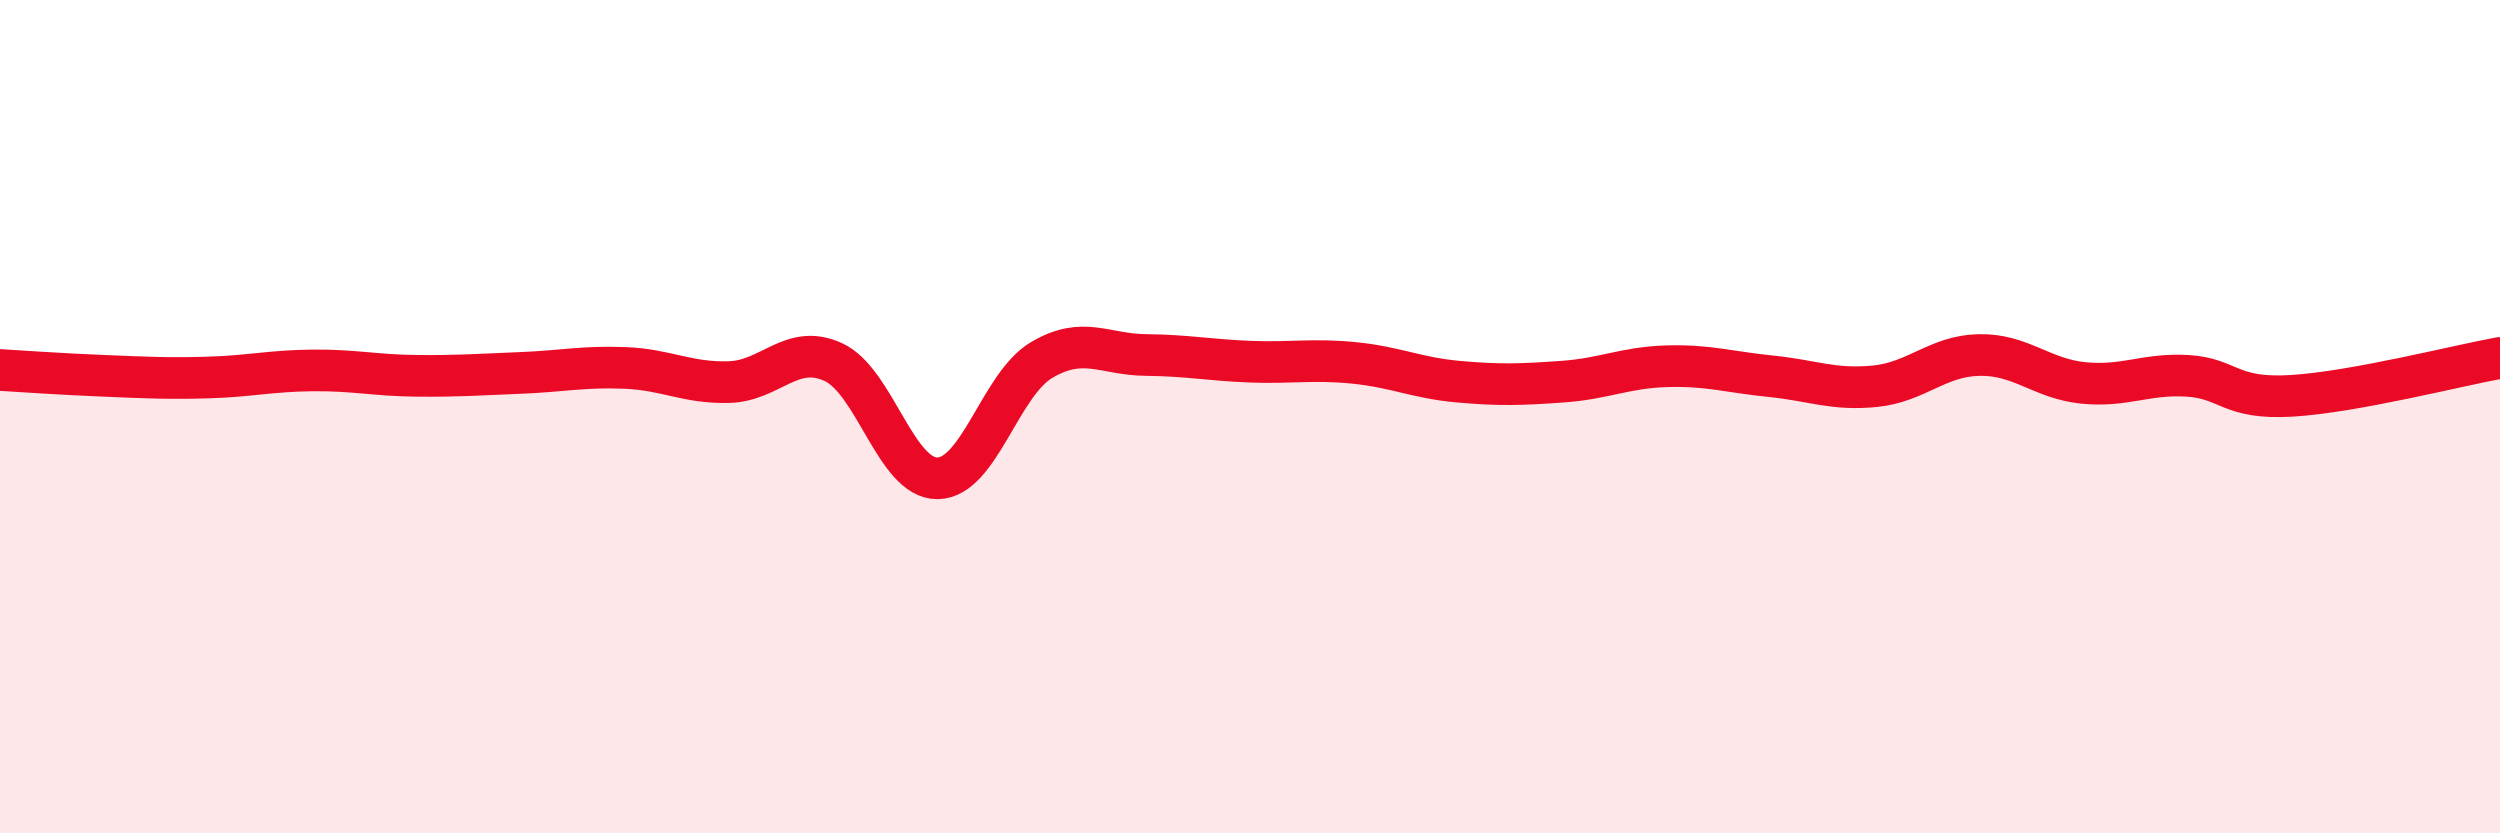 
    <svg width="60" height="20" viewBox="0 0 60 20" xmlns="http://www.w3.org/2000/svg">
      <path
        d="M 0,8.88 C 0.5,8.91 1.5,8.98 2.5,9.02 C 3.5,9.06 4,9.09 5,9.06 C 6,9.03 6.5,8.9 7.5,8.89 C 8.5,8.88 9,9.01 10,9.02 C 11,9.03 11.5,8.99 12.5,8.95 C 13.5,8.91 14,8.79 15,8.83 C 16,8.87 16.5,9.2 17.5,9.17 C 18.5,9.14 19,8.23 20,8.69 C 21,9.15 21.5,11.49 22.5,11.48 C 23.5,11.47 24,9.23 25,8.64 C 26,8.05 26.5,8.51 27.5,8.52 C 28.5,8.53 29,8.64 30,8.68 C 31,8.72 31.5,8.61 32.5,8.71 C 33.5,8.81 34,9.07 35,9.16 C 36,9.25 36.5,9.23 37.5,9.16 C 38.5,9.09 39,8.82 40,8.79 C 41,8.76 41.5,8.93 42.5,9.03 C 43.5,9.13 44,9.37 45,9.27 C 46,9.17 46.5,8.54 47.5,8.52 C 48.5,8.5 49,9.09 50,9.19 C 51,9.29 51.5,8.96 52.5,9.02 C 53.5,9.08 53.5,9.59 55,9.5 C 56.5,9.41 59,8.77 60,8.59L60 20L0 20Z"
        fill="#EB0A25"
        opacity="0.1"
        stroke-linecap="round"
        stroke-linejoin="round"
      />
      <path
        d="M 0,8.88 C 0.5,8.91 1.5,8.98 2.5,9.02 C 3.5,9.06 4,9.09 5,9.06 C 6,9.03 6.5,8.9 7.5,8.89 C 8.5,8.88 9,9.01 10,9.02 C 11,9.03 11.5,8.99 12.5,8.95 C 13.5,8.91 14,8.79 15,8.83 C 16,8.87 16.5,9.2 17.5,9.17 C 18.5,9.14 19,8.23 20,8.69 C 21,9.15 21.5,11.49 22.5,11.48 C 23.5,11.47 24,9.23 25,8.64 C 26,8.05 26.5,8.51 27.5,8.52 C 28.5,8.53 29,8.64 30,8.68 C 31,8.72 31.5,8.61 32.5,8.71 C 33.5,8.81 34,9.07 35,9.16 C 36,9.25 36.5,9.23 37.5,9.16 C 38.5,9.09 39,8.82 40,8.79 C 41,8.76 41.5,8.93 42.5,9.03 C 43.5,9.13 44,9.37 45,9.27 C 46,9.17 46.5,8.54 47.5,8.52 C 48.5,8.5 49,9.09 50,9.19 C 51,9.29 51.5,8.96 52.5,9.02 C 53.5,9.08 53.5,9.59 55,9.5 C 56.5,9.41 59,8.77 60,8.59"
        stroke="#EB0A25"
        stroke-width="1"
        fill="none"
        stroke-linecap="round"
        stroke-linejoin="round"
      />
    </svg>
  
